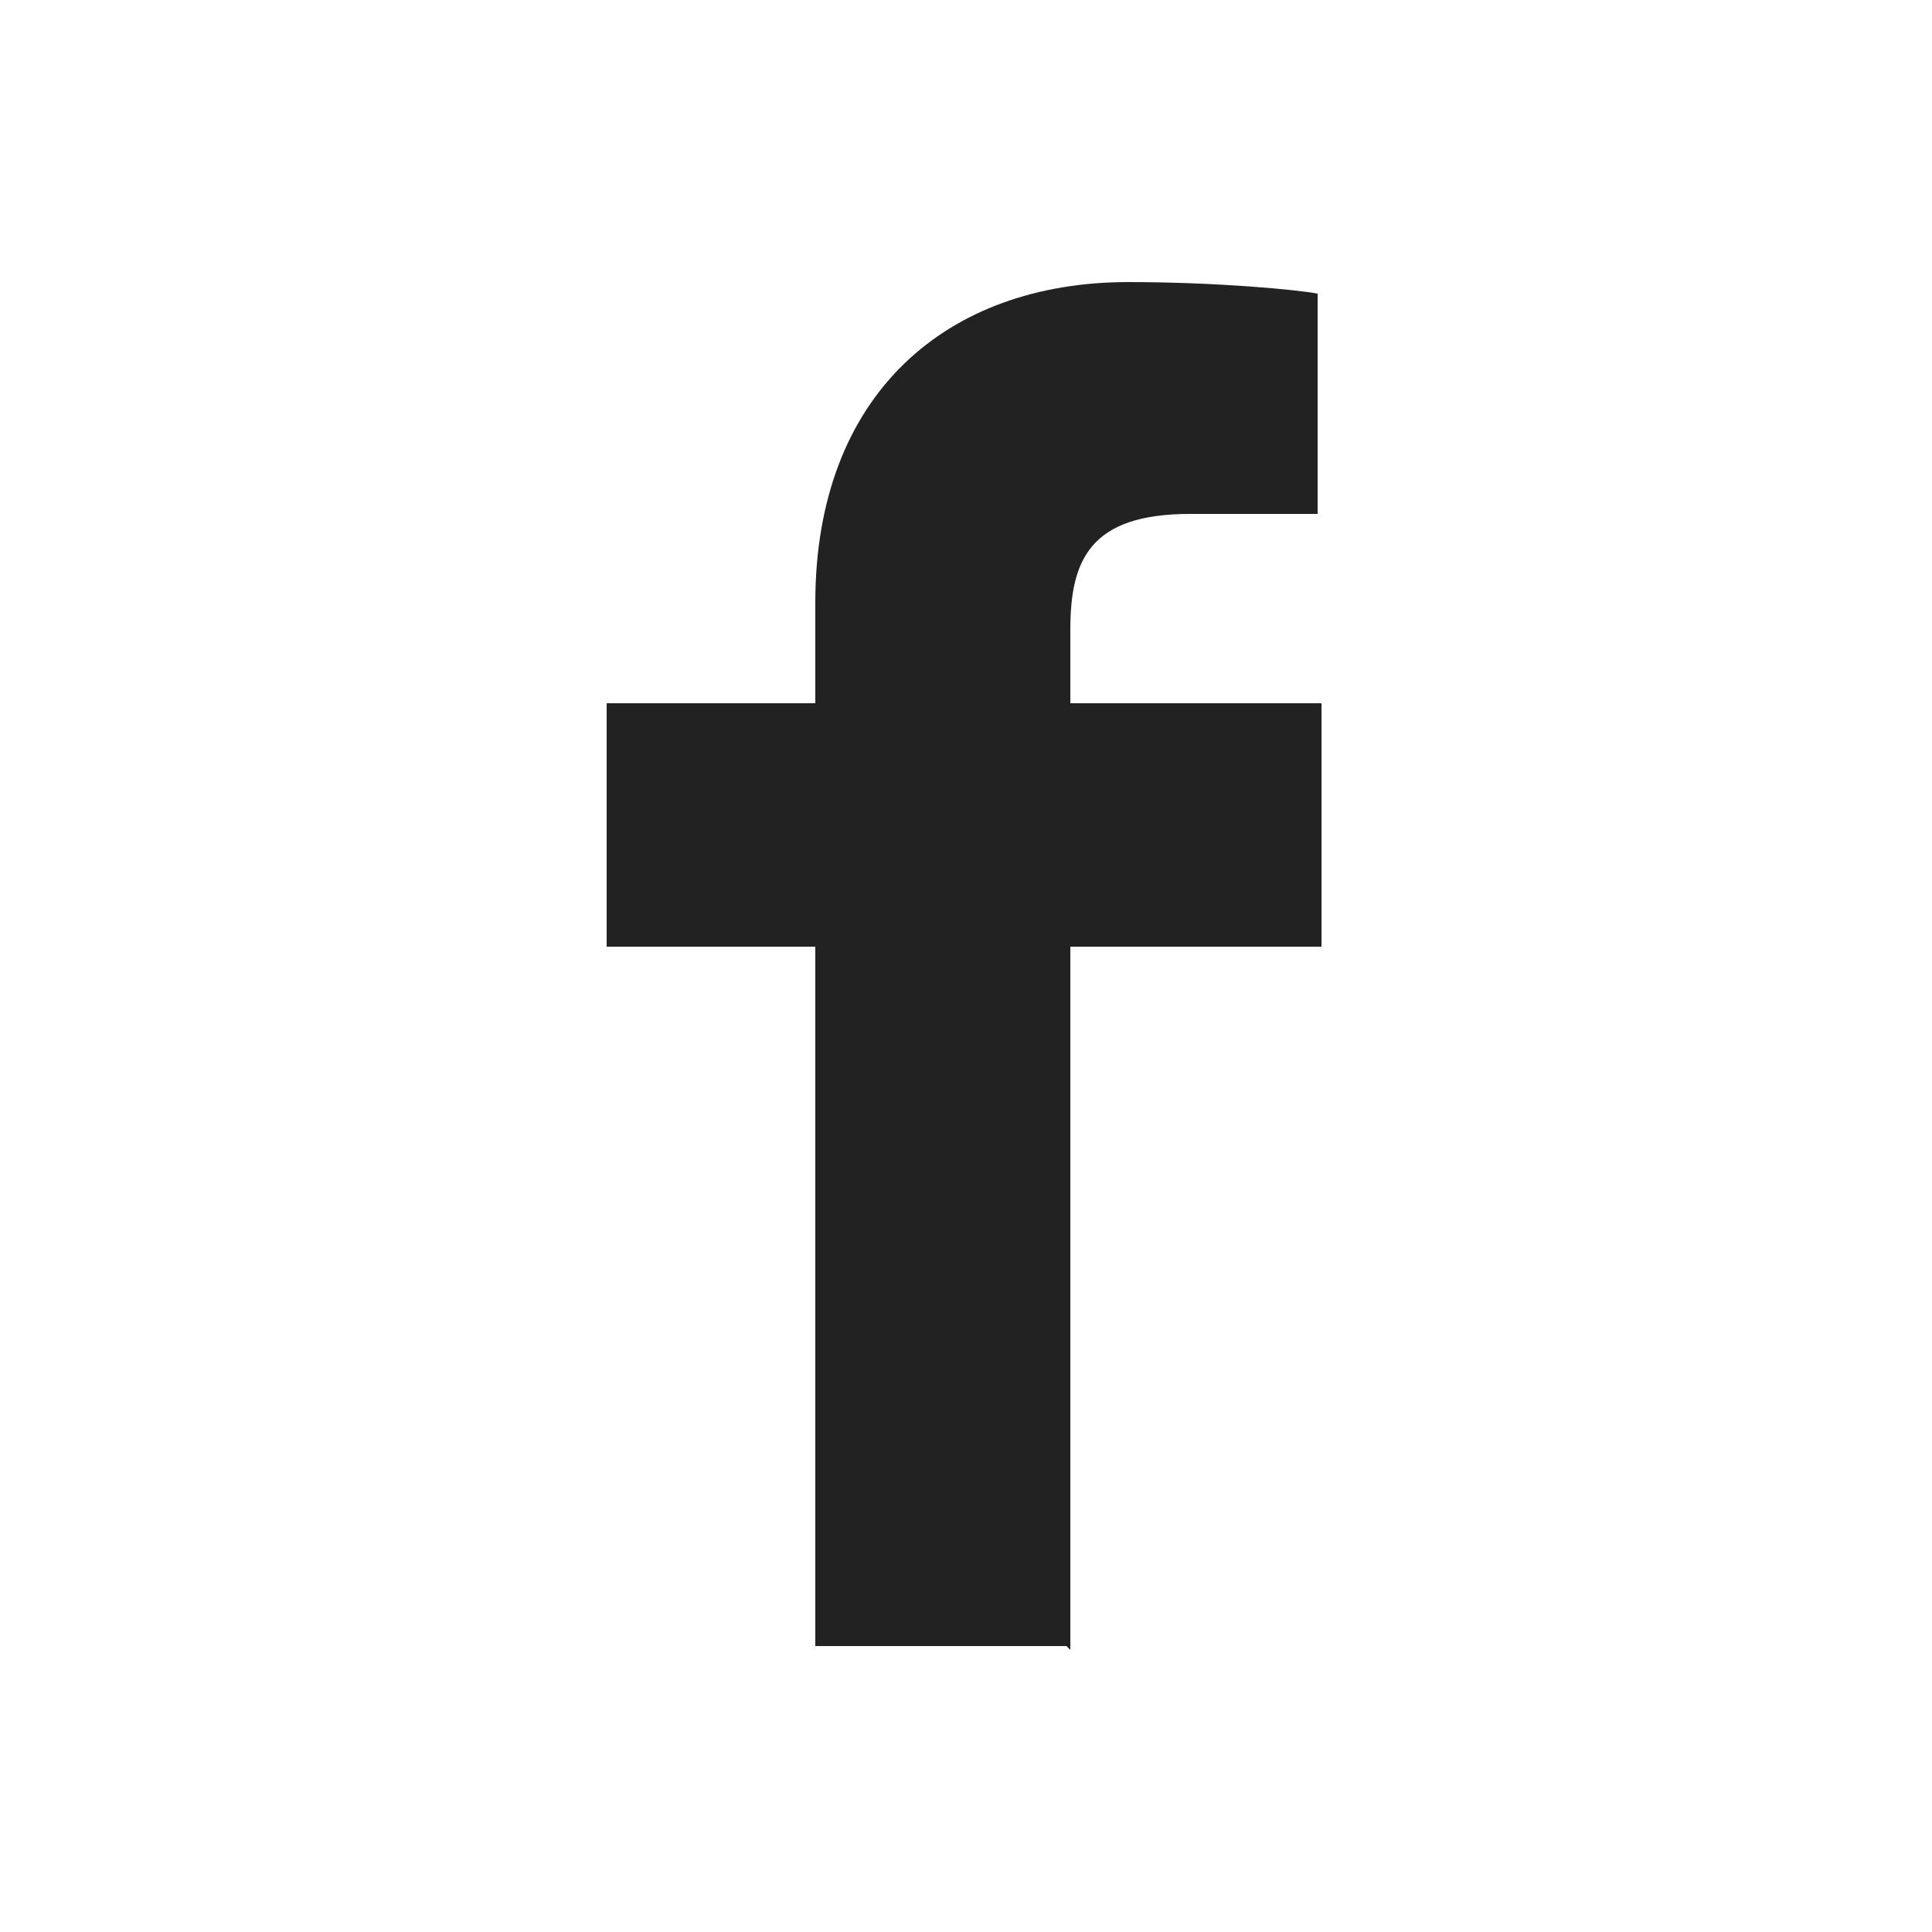 <?xml version="1.0" encoding="utf-8"?>
<!-- Generator: Adobe Illustrator 27.0.0, SVG Export Plug-In . SVG Version: 6.00 Build 0)  -->
<svg version="1.1" id="レイヤー_1" xmlns="http://www.w3.org/2000/svg" xmlns:xlink="http://www.w3.org/1999/xlink" x="0px"
	 y="0px" viewBox="0 0 50 50" style="enable-background:new 0 0 50 50;" xml:space="preserve">
<style type="text/css">
	.st0{fill:#222222;}
</style>
<path id="f_00000066504300712783484460000004474160512877949059_" class="st0" d="M27.7,42.7V24.5h6.5v-6.3h-6.5v-1.9
	c0-1.8,0.5-3,3.1-3h3.3V7.6c-0.5-0.1-2.6-0.3-4.9-0.3c-4.7,0-8.1,2.9-8.1,8.3v2.6h-5.4v6.3h5.4v18.1h6.5L27.7,42.7L27.7,42.7z"/>
</svg>
